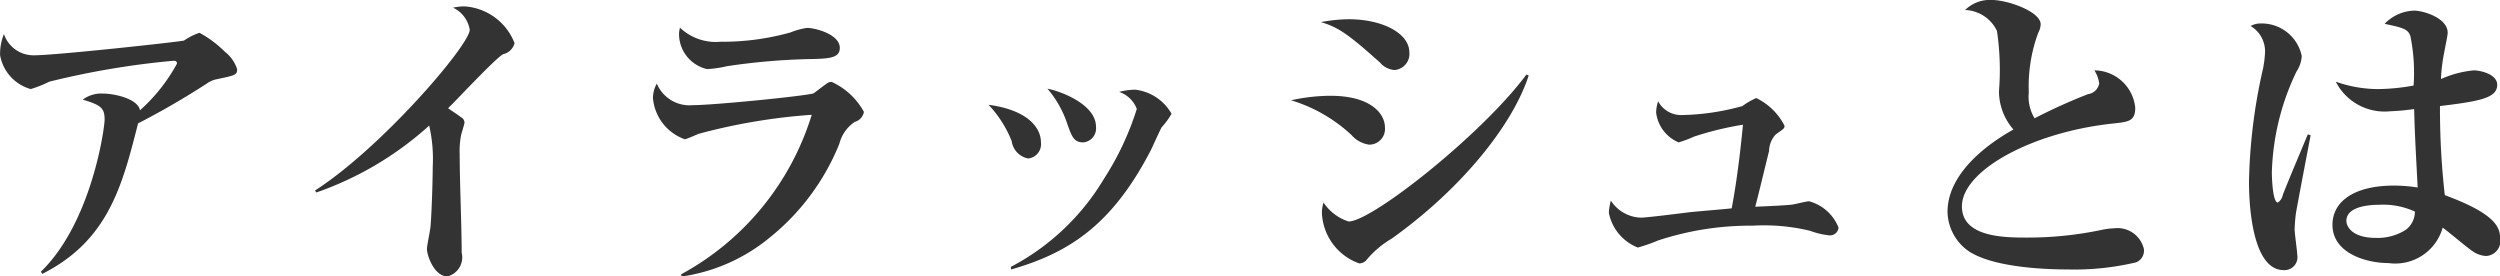<svg xmlns="http://www.w3.org/2000/svg" width="124.437" height="13.75" viewBox="0 0 124.437 13.75">
  <defs>
    <style>
      .cls-1 {
        fill: #333;
        fill-rule: evenodd;
      }
    </style>
  </defs>
  <path id="nav_2_off.svg" class="cls-1" d="M344.49,147.816a1.776,1.776,0,0,0-.609-0.864,5.456,5.456,0,0,0-1.264-.945,3.1,3.1,0,0,0-.768.385c-0.08.048-6.371,0.736-7.475,0.736a1.55,1.55,0,0,1-1.489-1.057,2.575,2.575,0,0,0-.192,1.057,2.135,2.135,0,0,0,1.521,1.68,5.593,5.593,0,0,0,.928-0.368,41.013,41.013,0,0,1,6.178-1.04c0.1,0,.176.016,0.176,0.144a8.671,8.671,0,0,1-1.84,2.321c-0.112-.592-1.313-0.832-1.825-0.832a1.552,1.552,0,0,0-1.024.3c0.9,0.272,1.088.416,1.088,0.992,0,0.448-.656,5.138-3.169,7.571l0.064,0.112c3.281-1.649,3.985-4.385,4.77-7.491a39.5,39.5,0,0,0,3.425-1.985,1.241,1.241,0,0,1,.464-0.208C344.426,148.12,344.49,148.1,344.49,147.816Zm13.807-1.3a2.869,2.869,0,0,0-2.5-1.824,2.992,2.992,0,0,0-.56.064,1.478,1.478,0,0,1,.832,1.1c0,0.753-4.386,5.875-7.7,8l0.064,0.1a16.406,16.406,0,0,0,5.618-3.33,7.414,7.414,0,0,1,.176,2.049c0,0.688-.064,2.737-0.128,3.105-0.016.144-.16,0.833-0.16,0.977,0,0.352.368,1.376,1.024,1.376a0.982,0.982,0,0,0,.705-1.184c0-1.345-.1-3.522-0.1-4.882a4.168,4.168,0,0,1,.08-1.009c0.016-.048.16-0.528,0.16-0.576a0.3,0.3,0,0,0-.176-0.272c-0.208-.16-0.433-0.3-0.641-0.448,0.433-.416,2.353-2.481,2.738-2.689A0.755,0.755,0,0,0,358.3,146.519Zm16.192,0.241c0-.673-1.217-0.993-1.633-0.993a3.552,3.552,0,0,0-.816.224,12.537,12.537,0,0,1-3.49.465,2.586,2.586,0,0,1-2.016-.7,1.424,1.424,0,0,0-.048.3,1.8,1.8,0,0,0,1.392,1.761,5.54,5.54,0,0,0,.993-0.144,32.358,32.358,0,0,1,3.985-.352C373.913,147.3,374.489,147.288,374.489,146.76Zm1.2,3.185a3.486,3.486,0,0,0-1.6-1.489,0.339,0.339,0,0,0-.224.064c-0.1.064-.561,0.417-0.673,0.5-0.32.128-4.962,0.592-6.018,0.592a1.763,1.763,0,0,1-1.793-1.073,1.473,1.473,0,0,0-.192.721,2.387,2.387,0,0,0,1.585,2.049c0.08,0,.608-0.241.7-0.273a29.333,29.333,0,0,1,5.618-.944,13.563,13.563,0,0,1-6.5,7.939l0.016,0.112a8.859,8.859,0,0,0,4.369-1.921,11.5,11.5,0,0,0,3.49-4.689,1.861,1.861,0,0,1,.768-1.089A0.628,0.628,0,0,0,375.689,149.945Zm11.551,0.736c0-1.056-1.617-1.729-2.417-1.889a5.171,5.171,0,0,1,.992,1.761c0.224,0.624.32,0.912,0.8,0.912A0.7,0.7,0,0,0,387.24,150.681Zm3.761-.64a2.385,2.385,0,0,0-1.825-1.2,3.471,3.471,0,0,0-.784.111,1.429,1.429,0,0,1,.88.849,14.277,14.277,0,0,1-1.632,3.473A11.754,11.754,0,0,1,383,157.66l0.016,0.128c2.9-.832,5.026-2.225,6.947-5.922,0.08-.16.448-0.977,0.544-1.153A3.822,3.822,0,0,0,391,150.041Zm-6.5,1.424c0-.7-0.608-1.6-2.609-1.872a5.662,5.662,0,0,1,1.153,1.809,1.022,1.022,0,0,0,.816.864A0.712,0.712,0,0,0,384.5,151.465Zm18.337-4.481c0-.945-1.328-1.649-3.025-1.649a7.734,7.734,0,0,0-1.376.144c0.88,0.256,1.408.64,2.945,2.017a1.056,1.056,0,0,0,.72.368A0.807,0.807,0,0,0,402.839,146.984Zm5.939,1.152-0.112-.048c-2.177,2.945-7.683,7.315-8.852,7.315a2.377,2.377,0,0,1-1.248-.944,1.784,1.784,0,0,0-.08.5,2.787,2.787,0,0,0,1.856,2.529,0.465,0.465,0,0,0,.369-0.176,4.713,4.713,0,0,1,1.248-1.056C405.288,153.882,407.929,150.729,408.778,148.136Zm-7.155,2.577c0-.656-0.672-1.568-2.721-1.568a9.374,9.374,0,0,0-1.953.224,7.639,7.639,0,0,1,3.009,1.728,1.423,1.423,0,0,0,.881.481A0.783,0.783,0,0,0,401.623,150.713Zm22.579,4.994a2.185,2.185,0,0,0-1.473-1.312c-0.112,0-.672.144-0.8,0.16-0.256.048-1.569,0.1-1.873,0.112,0.112-.4.576-2.337,0.688-2.769a1.251,1.251,0,0,1,.336-0.833c0.432-.3.432-0.3,0.432-0.432a3.087,3.087,0,0,0-1.408-1.376,3.823,3.823,0,0,0-.688.4,11.909,11.909,0,0,1-3.01.448,1.294,1.294,0,0,1-1.184-.688,1.947,1.947,0,0,0-.1.56,1.847,1.847,0,0,0,1.12,1.488,5.716,5.716,0,0,0,.769-0.288,15.753,15.753,0,0,1,2.433-.592c-0.08.864-.273,2.673-0.561,4.162-0.24.032-1.248,0.112-2.08,0.192-0.385.048-2.145,0.272-2.433,0.272a1.84,1.84,0,0,1-1.5-.848,2.672,2.672,0,0,0-.1.608,2.337,2.337,0,0,0,1.441,1.729,8.4,8.4,0,0,0,1.008-.353,14.691,14.691,0,0,1,4.706-.736,9.761,9.761,0,0,1,2.865.256,3.823,3.823,0,0,0,.944.225A0.423,0.423,0,0,0,424.2,155.707Zm15.2,1.073a1.344,1.344,0,0,0-1.456-1.041,3.845,3.845,0,0,0-.641.08,17.754,17.754,0,0,1-3.713.384c-1.089,0-3.249,0-3.249-1.552,0-1.793,3.521-3.714,7.571-4.13,0.72-.08,1.056-0.112,1.056-0.784a2.061,2.061,0,0,0-2.033-1.857,1.623,1.623,0,0,1,.24.656,0.658,0.658,0,0,1-.56.529,28.055,28.055,0,0,0-2.657,1.2,2.058,2.058,0,0,1-.288-1.281,7.72,7.72,0,0,1,.464-2.961,1.012,1.012,0,0,0,.128-0.432c0-.64-1.649-1.216-2.449-1.216a1.762,1.762,0,0,0-1.312.5,1.835,1.835,0,0,1,1.584,1.04,13.222,13.222,0,0,1,.1,3.01,2.91,2.91,0,0,0,.721,1.9c-0.753.416-3.282,1.937-3.282,4.1a2.451,2.451,0,0,0,.881,1.825c1.168,0.976,4.209,1.04,5.09,1.04a13.339,13.339,0,0,0,3.409-.352A0.621,0.621,0,0,0,439.4,156.78Zm17.729-.561c0-.624-0.416-1.264-2.753-2.128a38.423,38.423,0,0,1-.24-4.434c1.985-.24,2.849-0.4,2.849-1.057,0-.544-0.864-0.72-1.169-0.72a5.257,5.257,0,0,0-1.632.432,8.969,8.969,0,0,1,.176-1.392c0.016-.112.16-0.769,0.16-0.913,0-.736-1.217-1.1-1.665-1.1a2.116,2.116,0,0,0-1.472.656c0.864,0.192,1.152.24,1.28,0.608a9.08,9.08,0,0,1,.16,2.465,10.236,10.236,0,0,1-1.793.176,6.387,6.387,0,0,1-2.08-.368,2.724,2.724,0,0,0,2.7,1.473,10.907,10.907,0,0,0,1.2-.112c0.032,1.248.08,2.065,0.176,3.905a7.824,7.824,0,0,0-1.168-.095c-2.033,0-3.073.816-3.073,1.952,0,1.425,1.7,1.905,2.785,1.905a2.45,2.45,0,0,0,2.7-1.761c0.224,0.144,1.232,1.009,1.488,1.169a1.277,1.277,0,0,0,.673.24A0.75,0.75,0,0,0,457.13,156.219Zm-9.428-5.106-0.144-.048c-0.176.433-1.072,2.546-1.248,3.026a0.591,0.591,0,0,1-.241.368c-0.272,0-.3-1.329-0.3-1.5A12.307,12.307,0,0,1,447,147.928a1.511,1.511,0,0,0,.256-0.768,2.034,2.034,0,0,0-2.033-1.617,1,1,0,0,0-.512.128,1.464,1.464,0,0,1,.72,1.265,5.3,5.3,0,0,1-.1.848,27.329,27.329,0,0,0-.7,5.666c0,1.041.144,4.37,1.729,4.37a0.645,0.645,0,0,0,.672-0.768c0-.176-0.128-1.041-0.128-1.249a7.3,7.3,0,0,1,.064-0.816C446.982,154.859,447.686,151.162,447.7,151.113Zm5.186,3.794a1.121,1.121,0,0,1-.48.928,2.62,2.62,0,0,1-1.457.384c-1.2,0-1.472-.576-1.472-0.848,0-.784,1.36-0.8,1.632-0.8A3.745,3.745,0,0,1,452.888,154.907Z" transform="translate(-332.688 -144.375)"/>
</svg>
